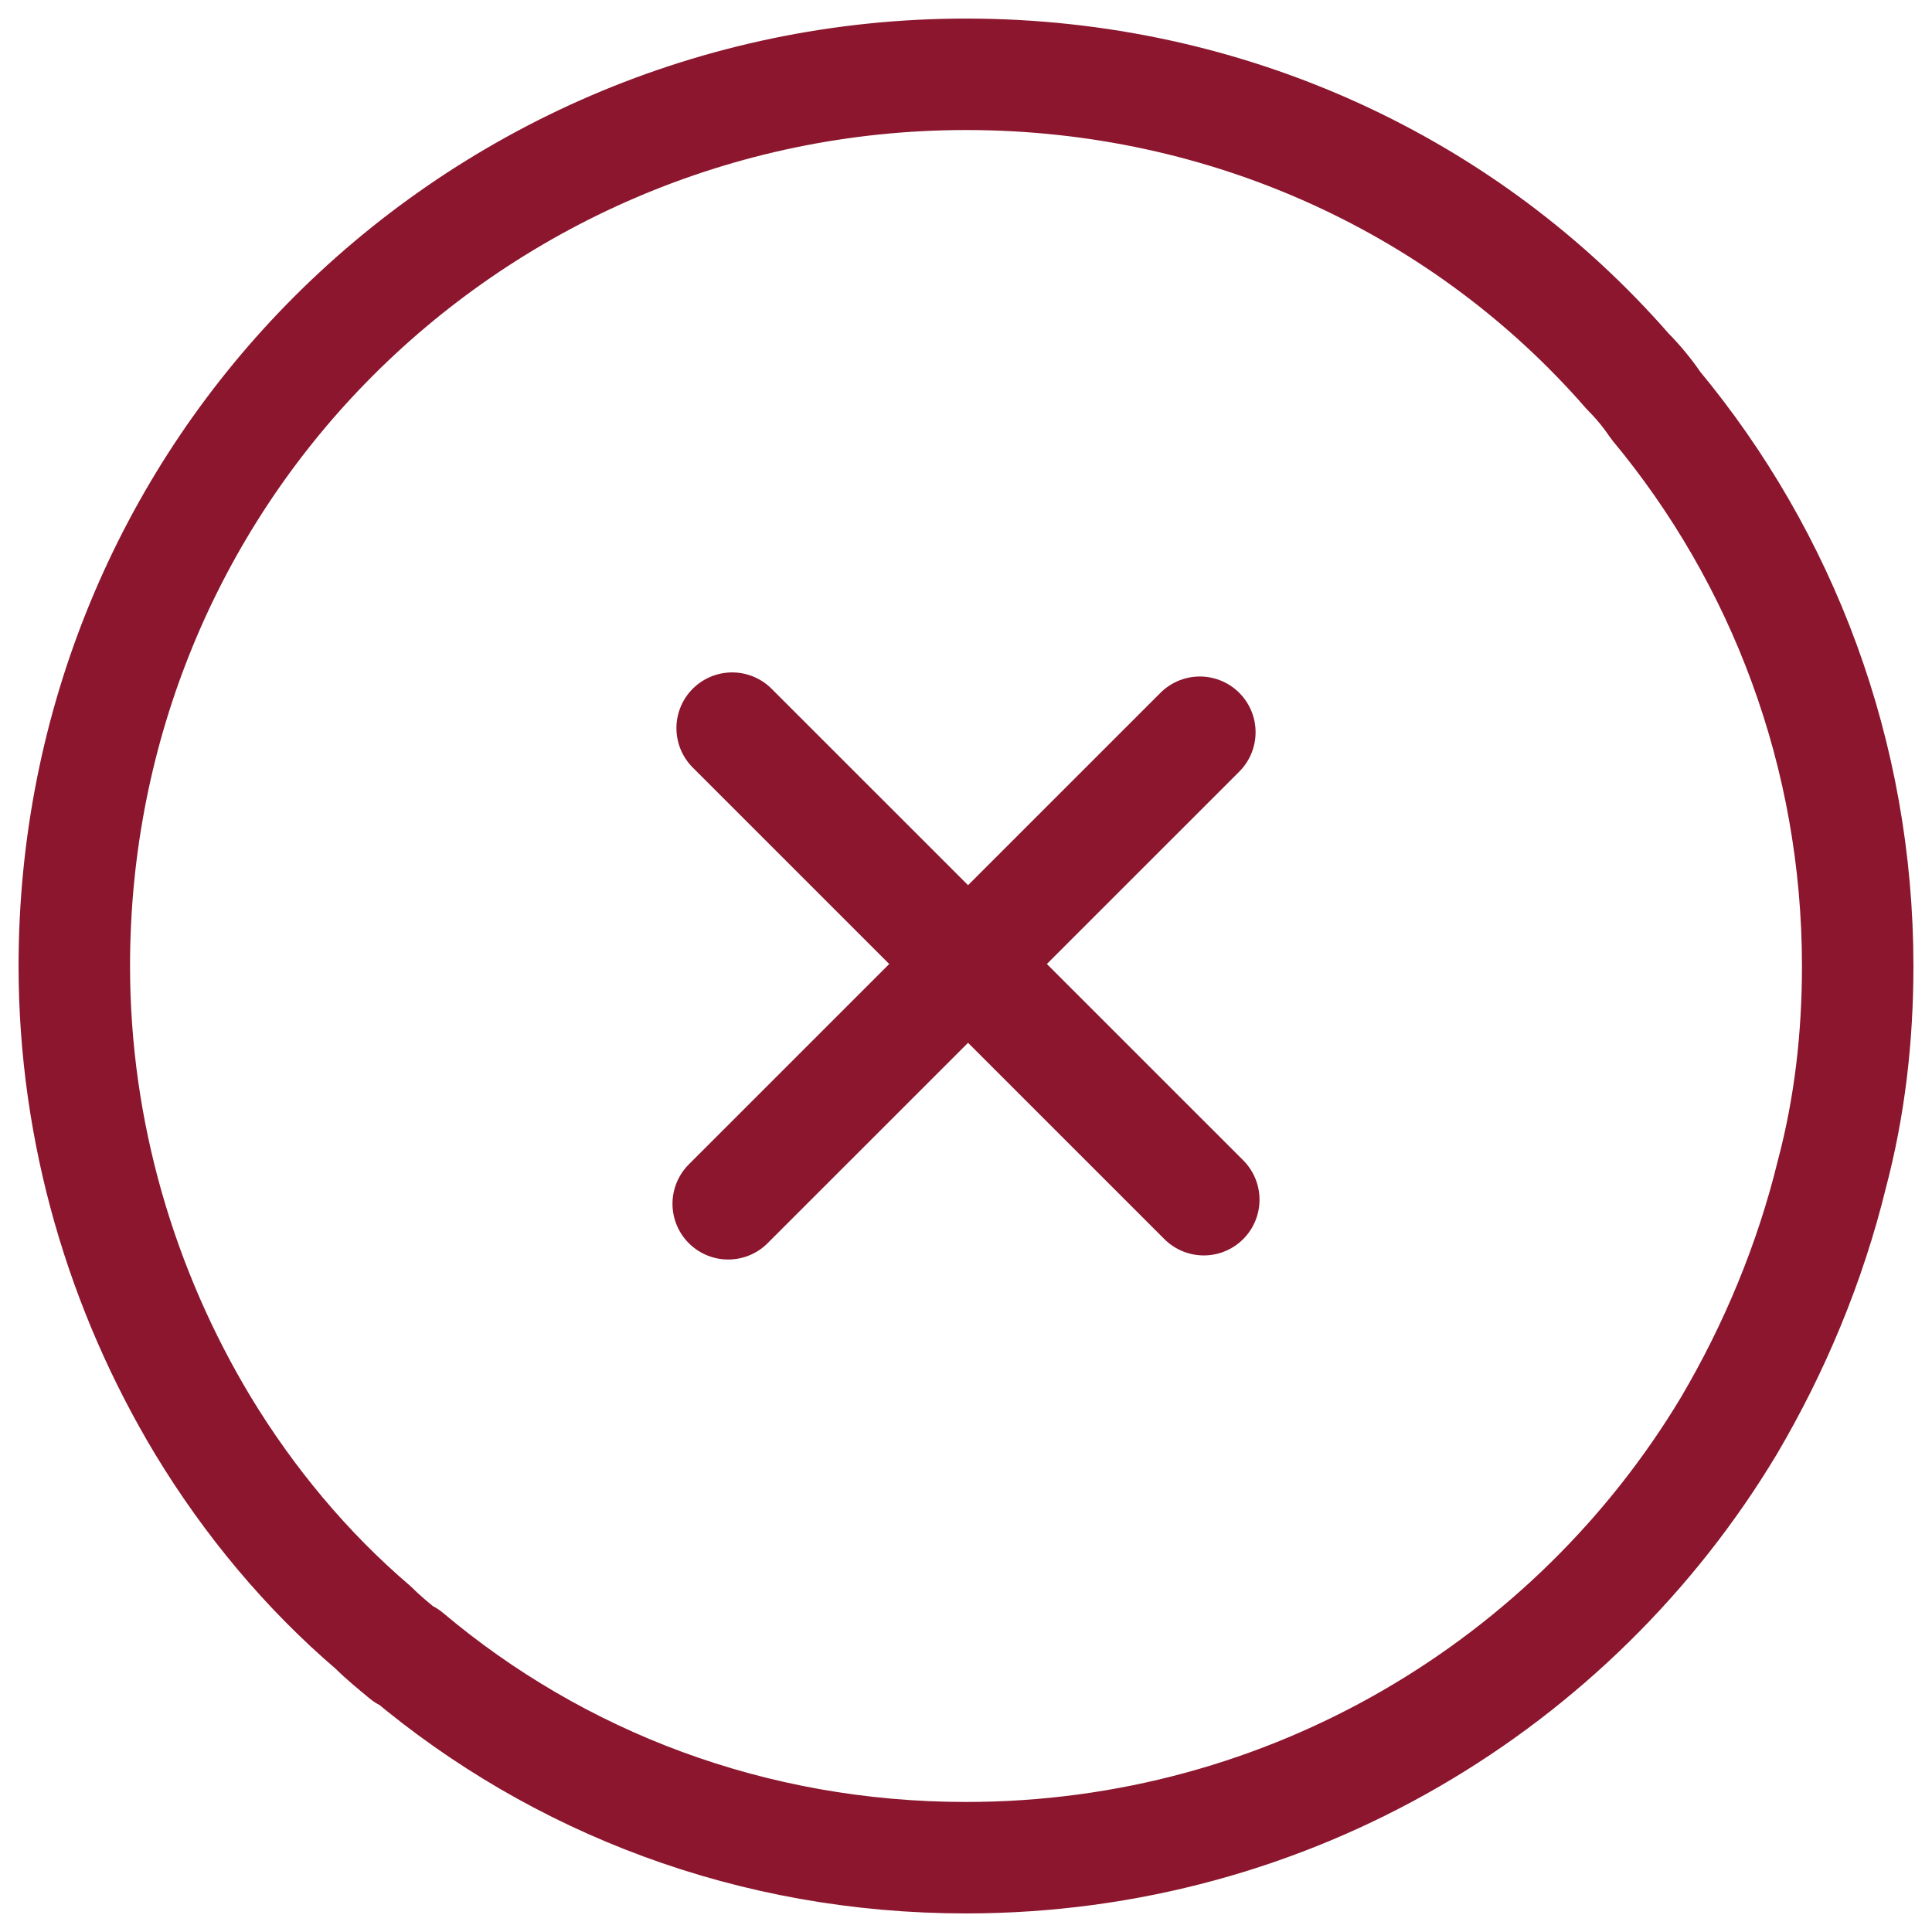 <svg width="26" height="26" viewBox="0 0 26 26" fill="none" xmlns="http://www.w3.org/2000/svg">
<path d="M25 13C25 13.96 24.893 14.893 24.653 15.8C24.36 17 23.88 18.147 23.267 19.187C21.187 22.653 17.373 25 13 25C10.12 25 7.507 23.987 5.48 22.28C5.453 22.28 5.453 22.28 5.453 22.28C5.293 22.147 5.16 22.04 5.027 21.907C4.12 21.133 3.347 20.2 2.733 19.187C1.64 17.373 1 15.24 1 13C1 9.747 2.28 6.787 4.387 4.627C6.573 2.387 9.64 1 13 1C16.547 1 19.747 2.52 21.907 5C22.04 5.133 22.173 5.293 22.28 5.453C23.987 7.507 25 10.147 25 13Z" stroke="#8B162D" stroke-width="1.5" stroke-miterlimit="10" stroke-linecap="round" stroke-linejoin="round"/>
<path d="M16.2 16.145L9.853 9.799" stroke="#8B162D" stroke-width="1.5" stroke-miterlimit="10" stroke-linecap="round" stroke-linejoin="round"/>
<path d="M16.147 9.854L9.8 16.2" stroke="#8B162D" stroke-width="1.5" stroke-miterlimit="10" stroke-linecap="round" stroke-linejoin="round"/>
</svg>

